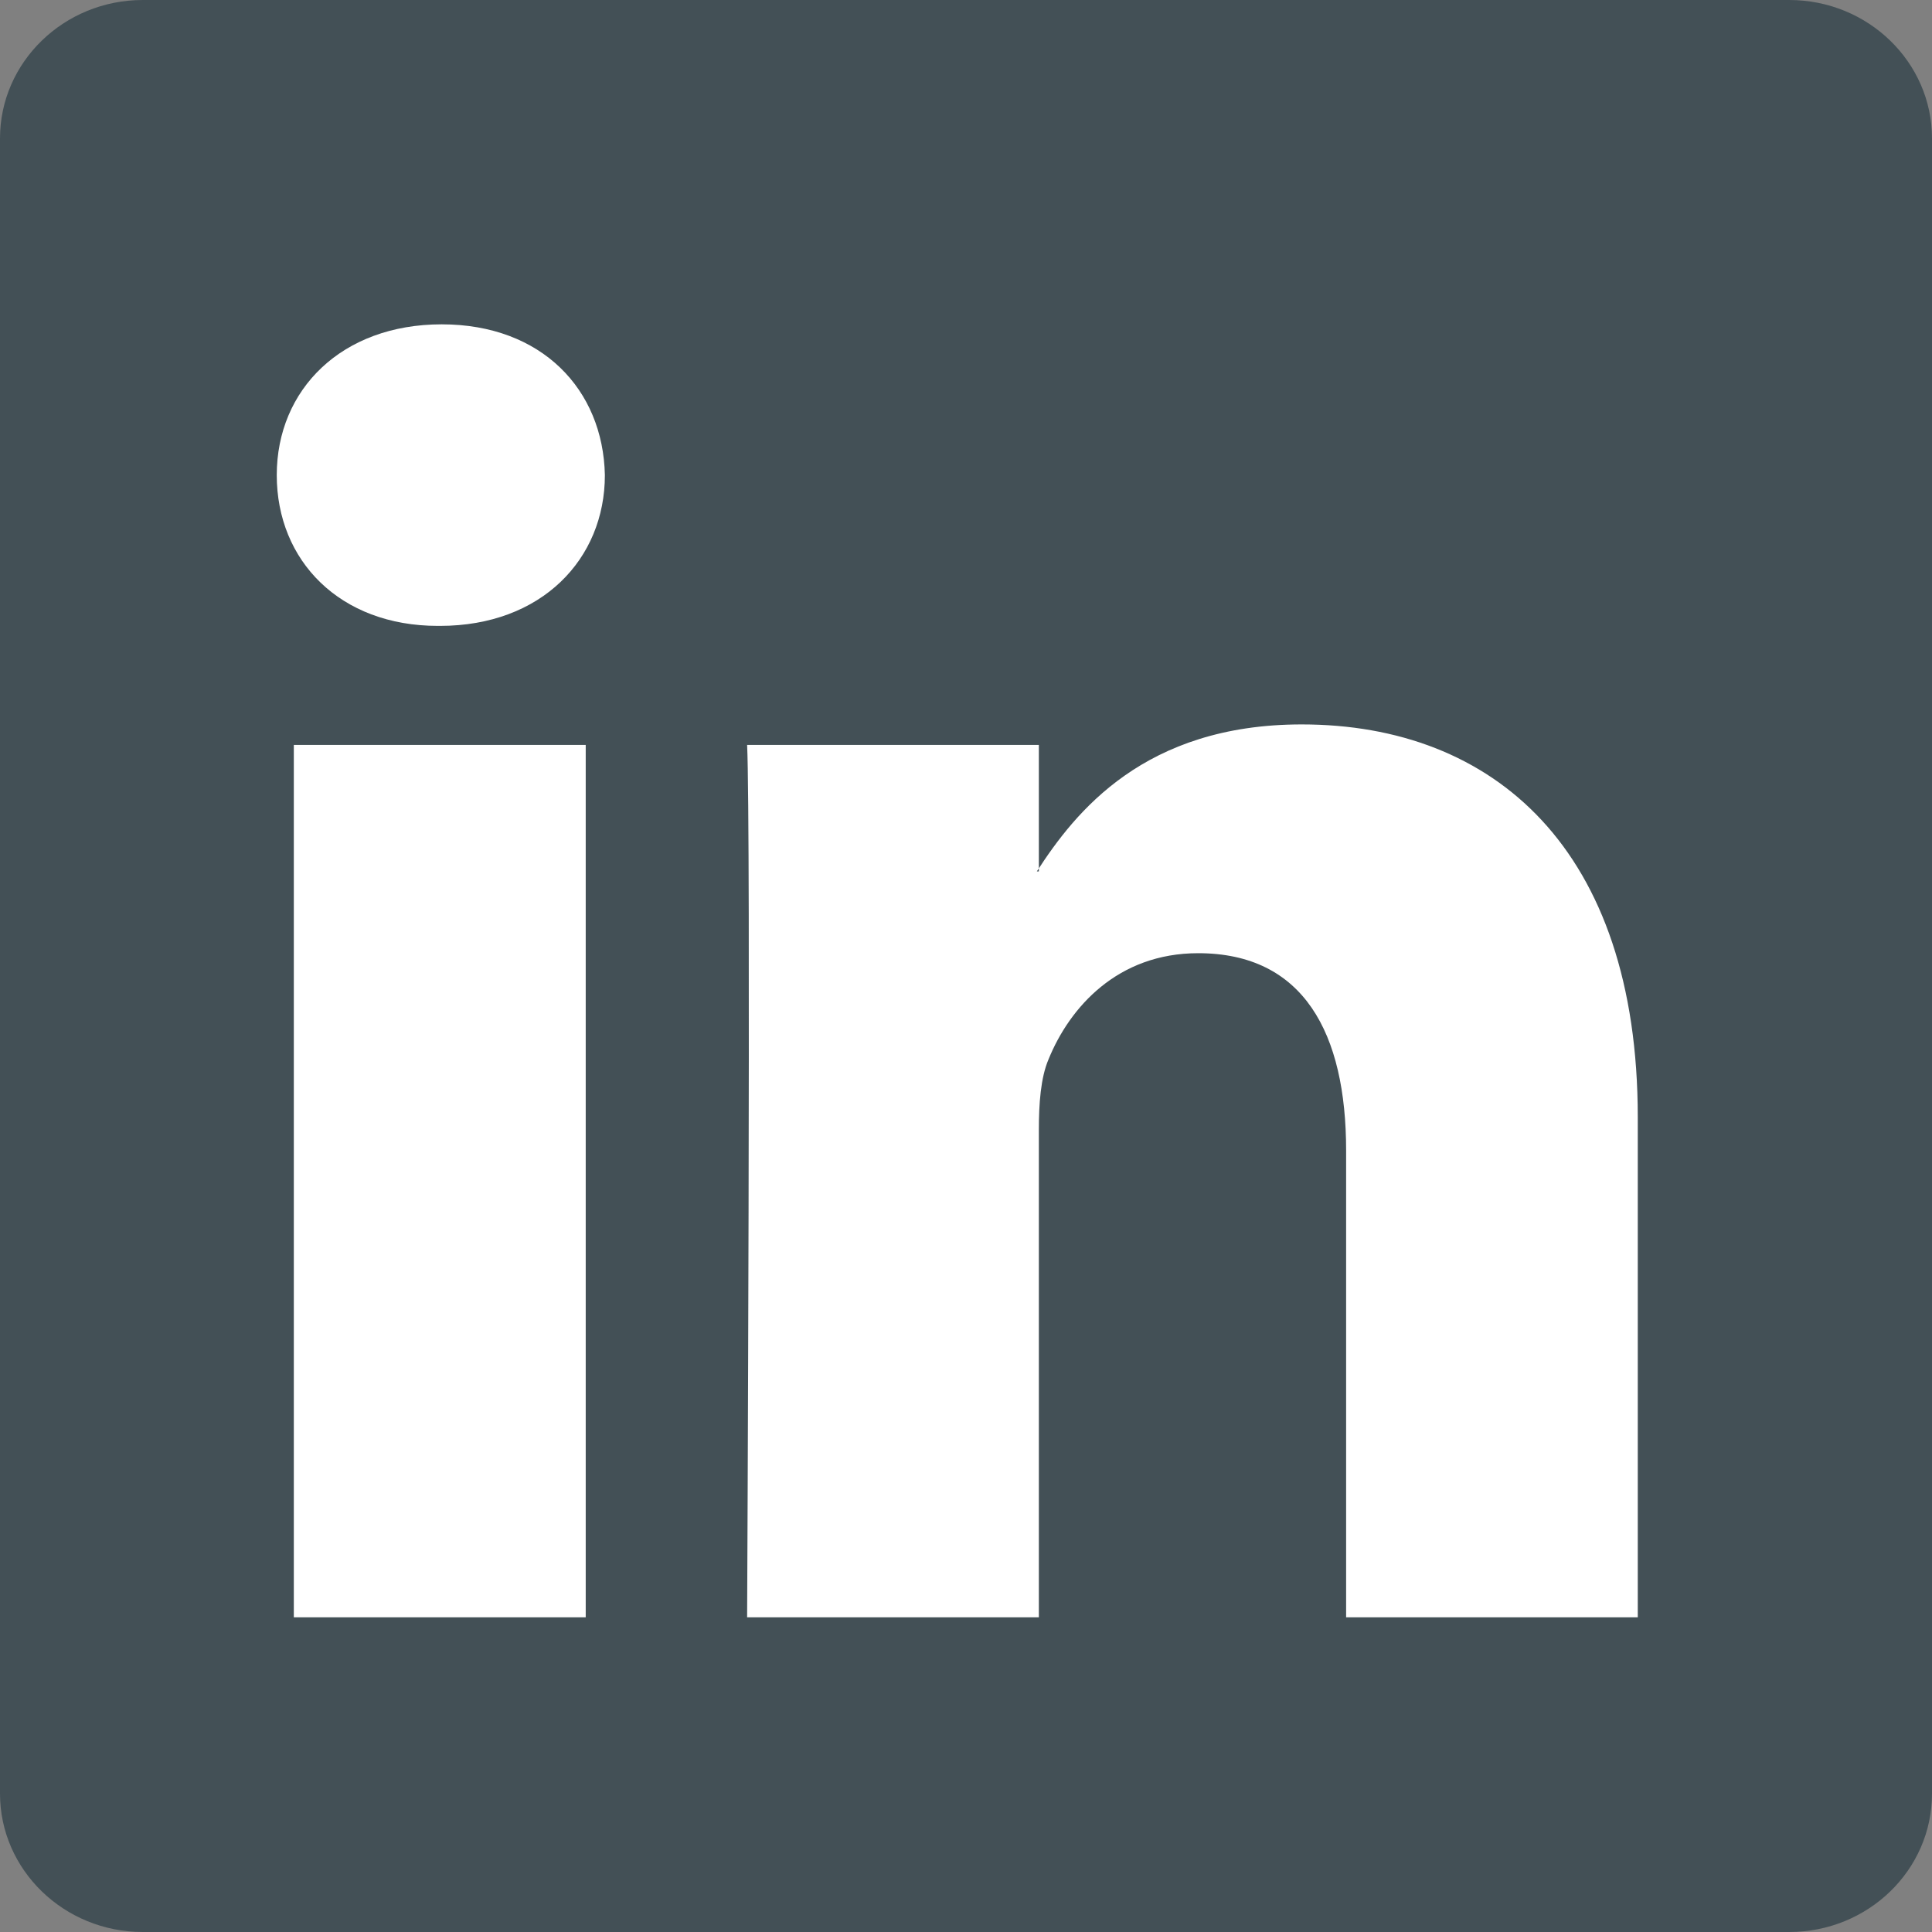 <svg width="24" height="24" viewBox="0 0 24 24" fill="none" xmlns="http://www.w3.org/2000/svg">
<rect x="0" y="0" width="24" height="24" fill="#808080" stroke="none"/>
<g clip-path="url(#clip0_1101_2253)">
<path d="M0 1.719C0 0.771 0.795 0 1.774 0H22.226C23.205 0 24 0.771 24 1.719V22.281C24 23.232 23.205 24 22.226 24H1.774C0.795 24 0 23.229 0 22.281V1.719Z" fill="#435056"/>
<path fill-rule="evenodd" clip-rule="evenodd" d="M7.276 20.091V9.254H3.65V20.091H7.273H7.276ZM5.465 7.775C6.729 7.775 7.514 6.944 7.514 5.902C7.492 4.838 6.729 4.029 5.487 4.029C4.245 4.029 3.438 4.838 3.438 5.902C3.438 6.966 4.223 7.775 5.439 7.775H5.462H5.465Z" fill="white"/>
<path fill-rule="evenodd" clip-rule="evenodd" d="M9.281 20.091H12.905V14.038C12.905 13.714 12.927 13.39 13.025 13.16C13.288 12.512 13.884 11.841 14.884 11.841C16.196 11.841 16.722 12.836 16.722 14.293V20.091H20.345V13.878C20.345 10.548 18.556 8.999 16.171 8.999C14.216 8.999 13.358 10.085 12.88 10.825H12.905V9.254H9.281C9.329 10.271 9.281 20.091 9.281 20.091V20.091Z" fill="white"/>
</g>
<defs>
<clipPath id="clip0_1101_2253">
<rect width="24" height="24" fill="white"/>
</clipPath>
</defs>
</svg>
